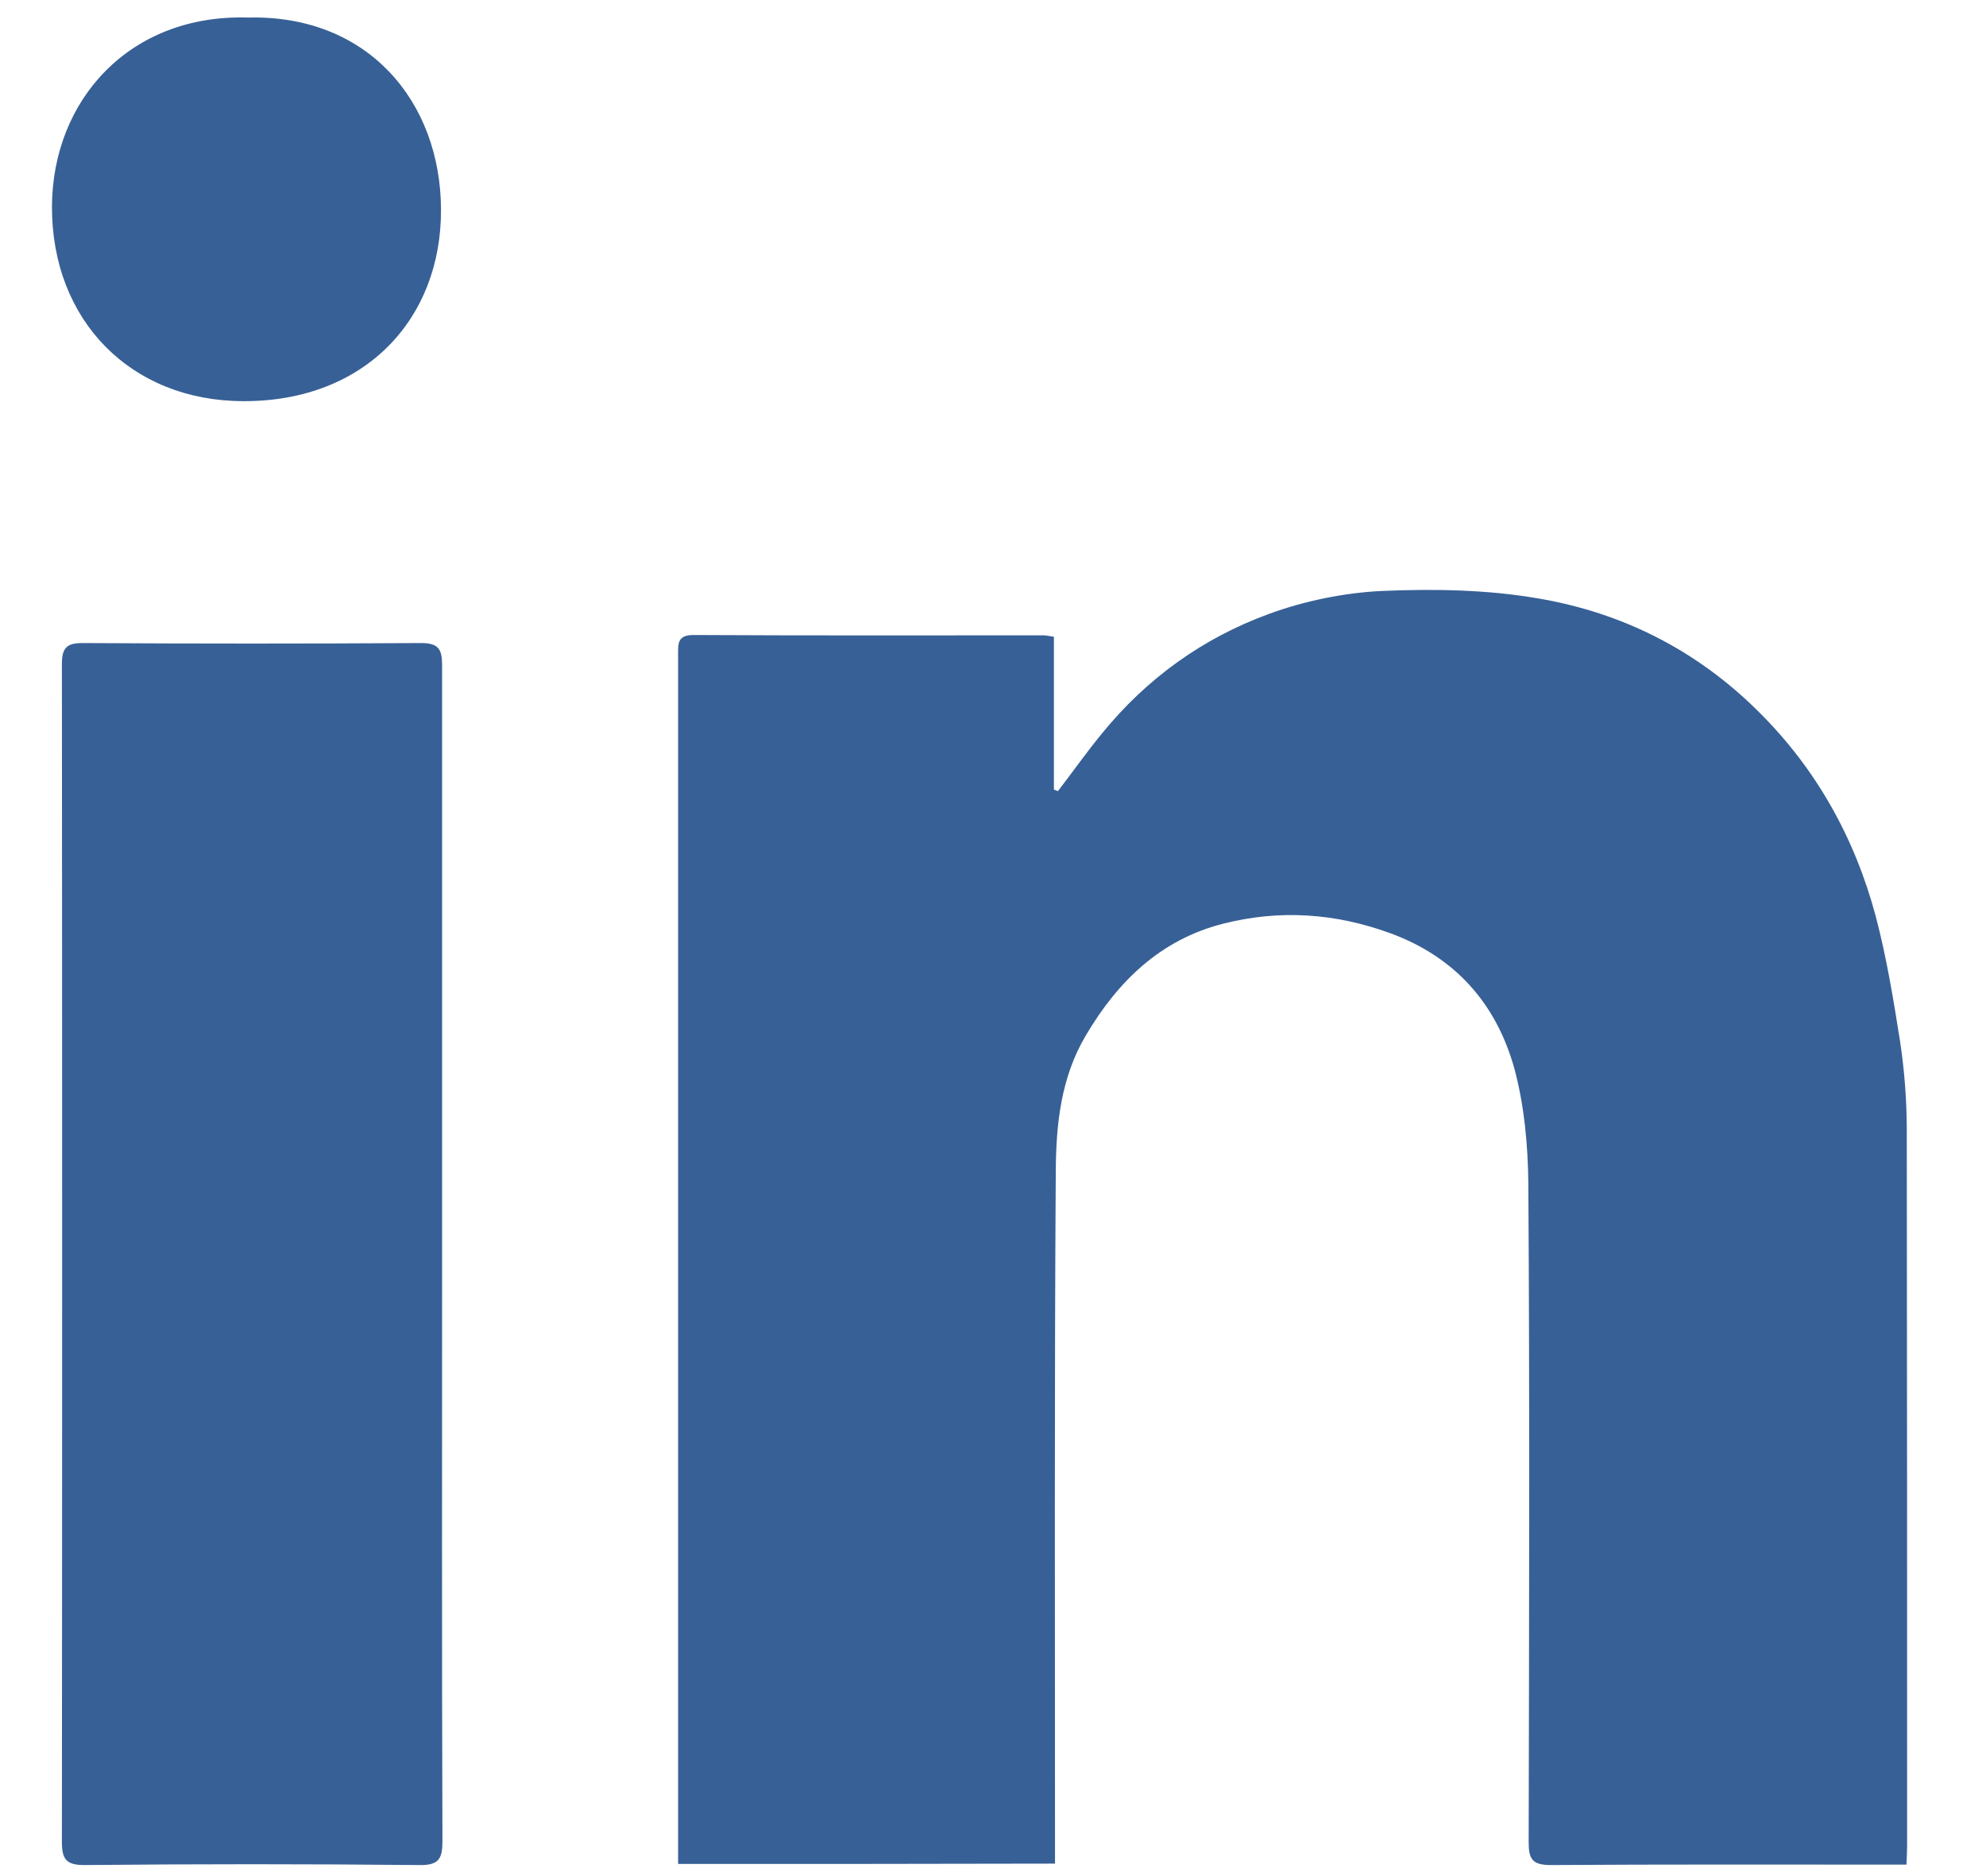 <svg width="18" height="17" viewBox="0 0 18 17" fill="none" xmlns="http://www.w3.org/2000/svg">
<path d="M6.146 16.89C6.146 16.81 6.146 16.734 6.146 16.657C6.146 13.082 6.146 9.509 6.146 5.933C6.146 5.833 6.139 5.754 6.285 5.754C7.341 5.76 8.4 5.757 9.456 5.757C9.482 5.757 9.509 5.764 9.552 5.77C9.552 6.235 9.552 6.693 9.552 7.155C9.565 7.158 9.575 7.165 9.589 7.168C9.722 6.995 9.848 6.816 9.987 6.647C10.392 6.149 10.9 5.783 11.498 5.564C11.823 5.445 12.179 5.372 12.521 5.355C12.992 5.335 13.473 5.342 13.938 5.422C14.702 5.551 15.376 5.89 15.934 6.444C16.462 6.965 16.81 7.593 17 8.3C17.099 8.675 17.162 9.061 17.222 9.442C17.262 9.708 17.282 9.98 17.282 10.246C17.285 12.404 17.285 14.562 17.285 16.721C17.285 16.774 17.282 16.827 17.279 16.896C17.215 16.896 17.162 16.896 17.109 16.896C16.09 16.896 15.074 16.893 14.055 16.9C13.885 16.9 13.855 16.843 13.855 16.691C13.859 14.705 13.865 12.716 13.852 10.731C13.849 10.382 13.816 10.02 13.726 9.685C13.563 9.097 13.191 8.672 12.6 8.456C12.102 8.274 11.598 8.24 11.086 8.37C10.522 8.513 10.133 8.888 9.841 9.383C9.615 9.765 9.572 10.186 9.569 10.608C9.556 12.623 9.562 14.635 9.562 16.651C9.562 16.727 9.562 16.804 9.562 16.887C8.417 16.89 7.291 16.89 6.146 16.89Z" fill="#376096"/>
<path d="M4.007 11.375C4.007 13.145 4.004 14.914 4.01 16.684C4.01 16.843 3.977 16.903 3.801 16.9C2.788 16.89 1.776 16.89 0.763 16.9C0.597 16.9 0.561 16.843 0.561 16.691C0.564 13.135 0.564 9.575 0.561 6.019C0.561 5.876 0.6 5.827 0.746 5.827C1.769 5.833 2.792 5.833 3.818 5.827C3.977 5.827 4.007 5.886 4.007 6.029C4.007 7.812 4.007 9.595 4.007 11.375Z" fill="#376096"/>
<path d="M2.248 0.159C3.34 0.132 3.994 0.926 3.997 1.899C4.001 2.895 3.303 3.638 2.208 3.635C1.188 3.635 0.468 2.905 0.471 1.872C0.475 0.906 1.175 0.126 2.248 0.159Z" fill="#376096"/>
</svg>

